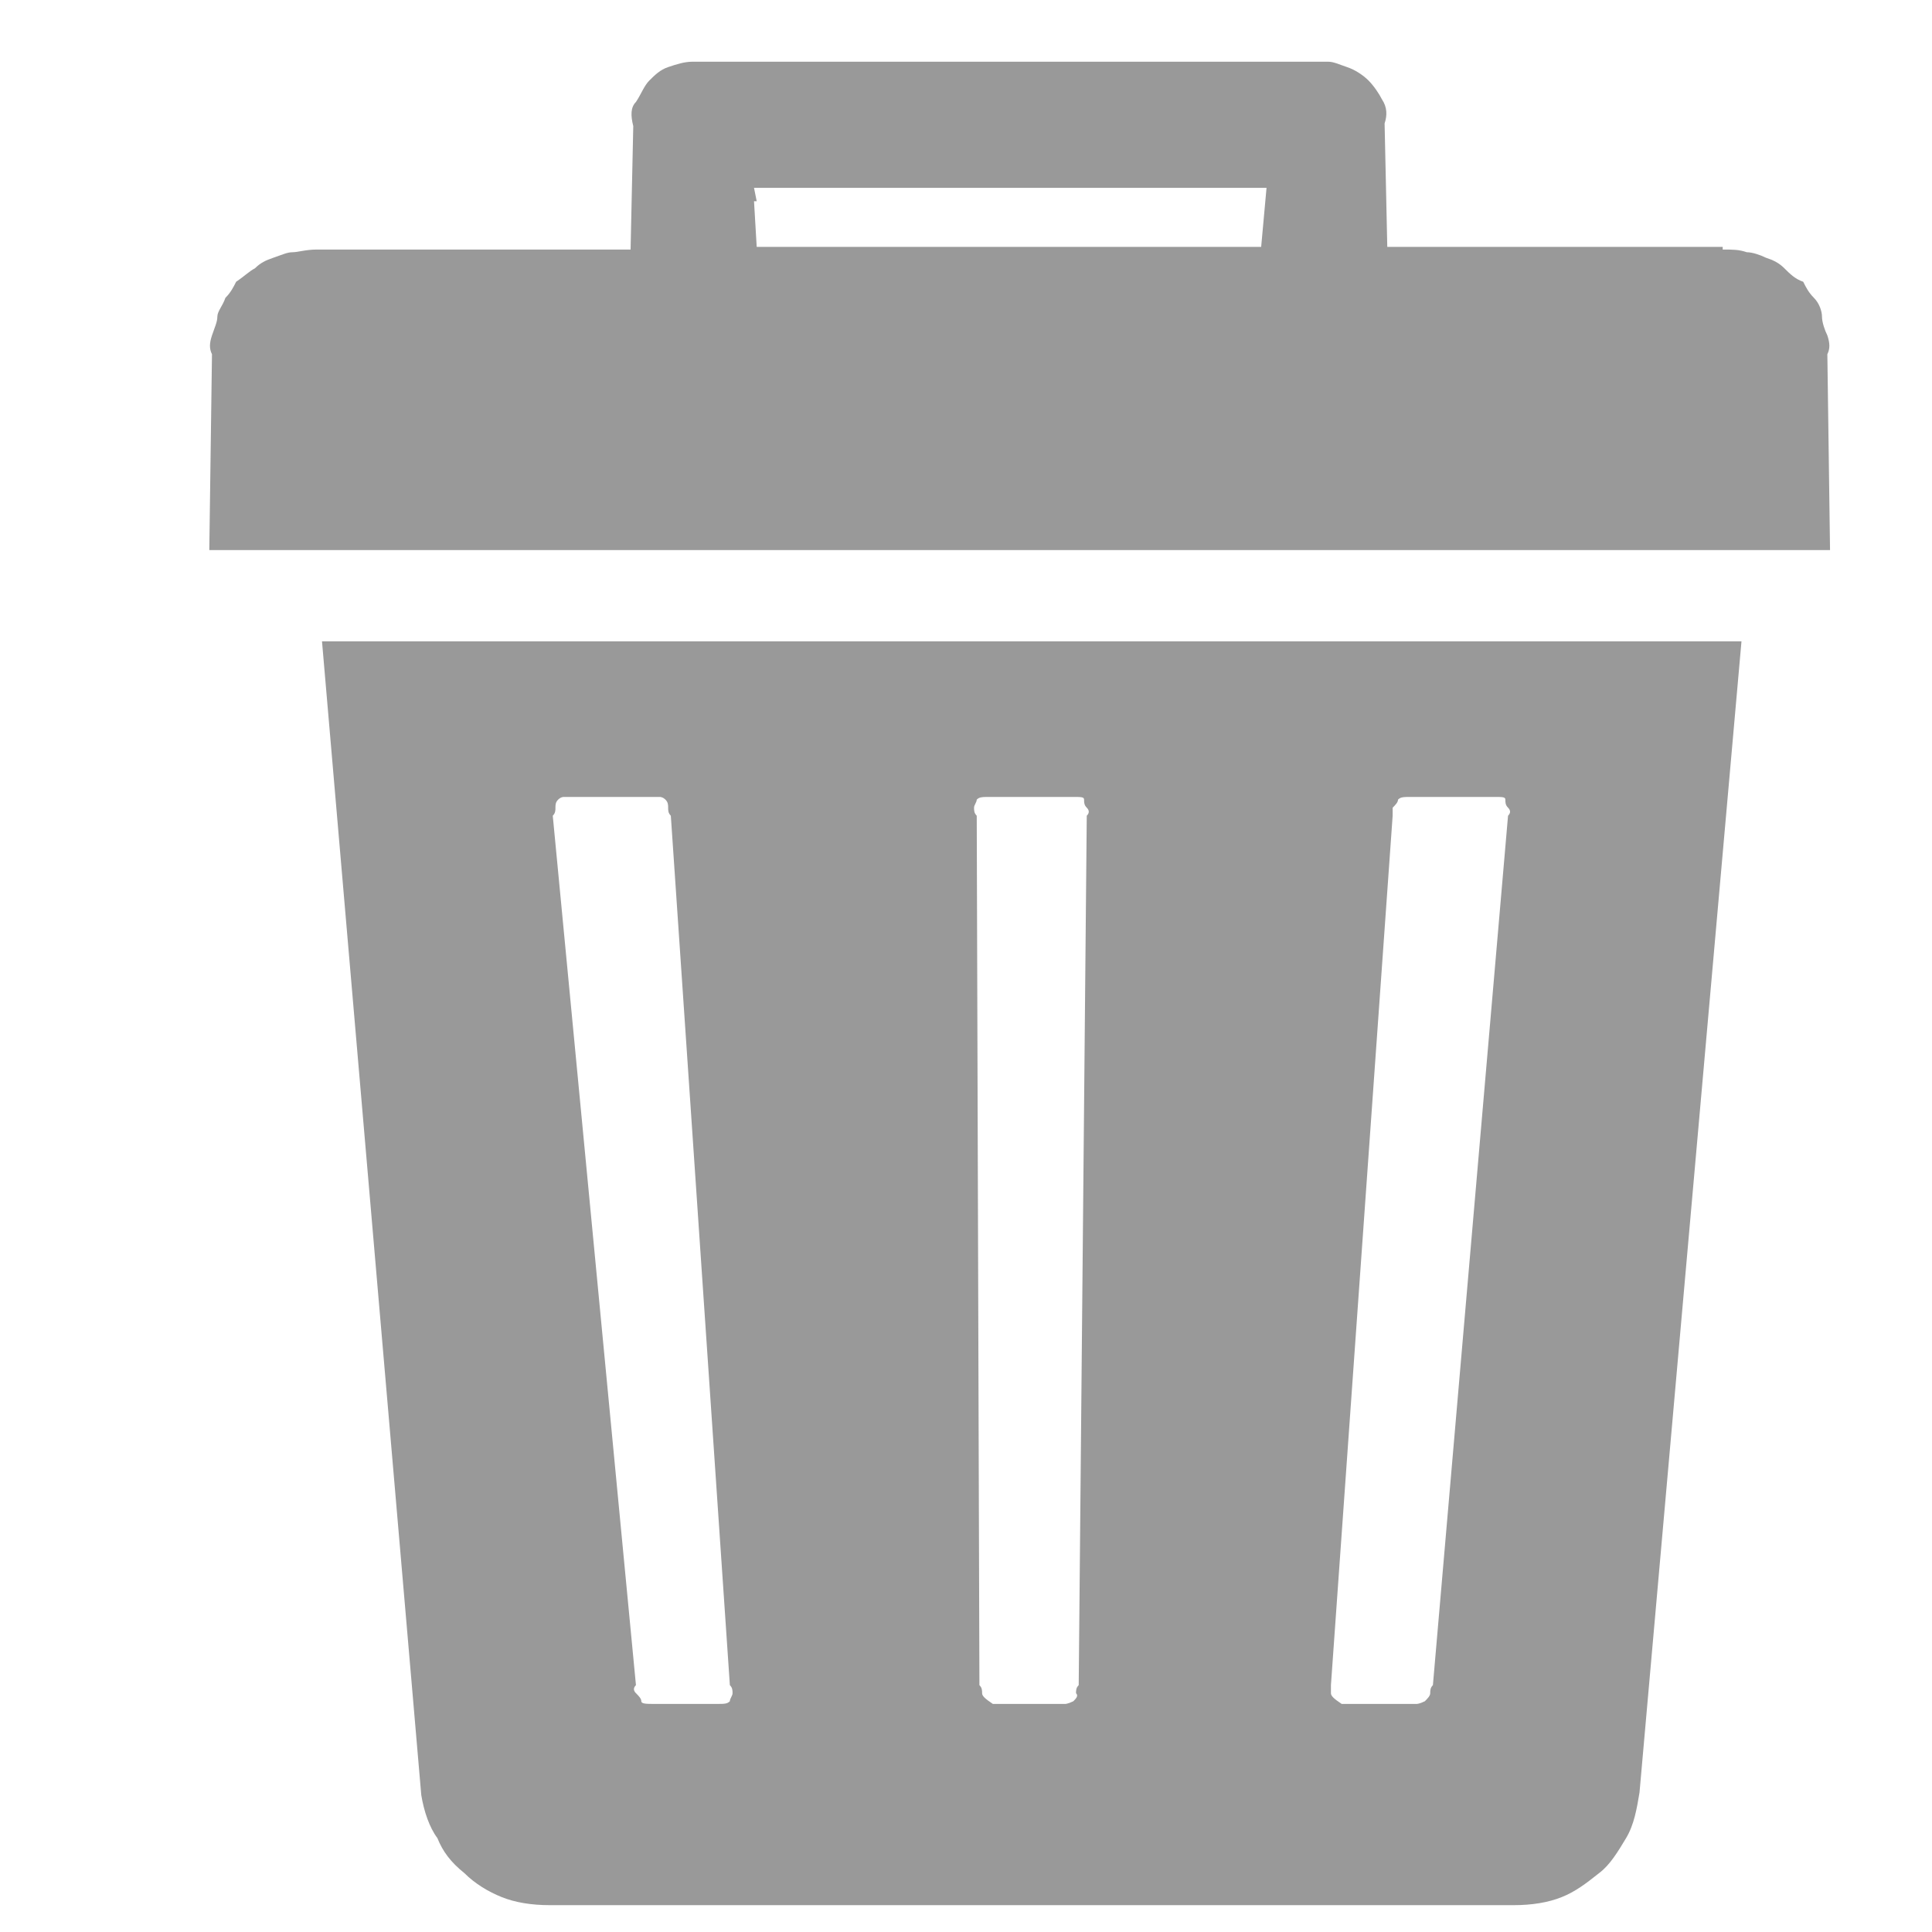 <?xml version="1.0" encoding="utf-8"?>
<!-- Generator: Adobe Illustrator 22.1.0, SVG Export Plug-In . SVG Version: 6.00 Build 0)  -->
<svg version="1.1" id="Layer_1" xmlns="http://www.w3.org/2000/svg" xmlns:xlink="http://www.w3.org/1999/xlink" x="0px" y="0px" viewBox="0 0 72 72" style="enable-background:new 0 0 72 72;" xml:space="preserve" fill="#999999" width="160" height="160">
  <g>
    <path d="M64.2,9.3c0.4,0,0.6,0,0.9,0.1c0.2,0,0.5,0.1,0.7,0.2c0.3,0.1,0.5,0.2,0.7,0.4c0.2,0.2,0.4,0.4,0.7,0.5
		c0.1,0.2,0.2,0.4,0.4,0.6c0.2,0.2,0.3,0.5,0.3,0.7c0,0.2,0.1,0.5,0.2,0.7c0.1,0.3,0.1,0.5,0,0.7l0.1,7.3H7.8l0.1-7.3
		c-0.1-0.2-0.1-0.4,0-0.7C8,12.2,8.1,12,8.1,11.8c0-0.2,0.2-0.4,0.3-0.7c0.2-0.2,0.3-0.4,0.4-0.6c0.3-0.2,0.5-0.4,0.7-0.5
		c0.2-0.2,0.4-0.3,0.7-0.4c0.3-0.1,0.5-0.2,0.7-0.2c0.2,0,0.5-0.1,0.9-0.1h11.7l0.1-4.6c-0.1-0.4-0.1-0.7,0.1-0.9
		C23.9,3.5,24,3.2,24.2,3c0.2-0.2,0.4-0.4,0.7-0.5c0.3-0.1,0.6-0.2,0.9-0.2h23.7c0.2,0,0.4,0.1,0.7,0.2S50.8,2.8,51,3
		c0.2,0.2,0.4,0.5,0.5,0.7c0.2,0.3,0.2,0.6,0.1,0.9l0.1,4.6H64.2z M15.7,66.9L12,23.9h52.9l-3.8,42.9c-0.1,0.6-0.2,1.2-0.5,1.7
		s-0.6,1-1,1.3c-0.5,0.4-0.9,0.7-1.4,0.9c-0.5,0.2-1.1,0.3-1.8,0.3H20.5c-0.7,0-1.3-0.1-1.8-0.3c-0.5-0.2-1-0.5-1.4-0.9
		c-0.5-0.4-0.8-0.8-1-1.3C16,68.1,15.8,67.5,15.7,66.9z M21.3,29.7c-0.2,0-0.3,0-0.3,0c0,0-0.1,0-0.2,0.1c-0.1,0.1-0.1,0.2-0.1,0.3
		c0,0.1,0,0.2-0.1,0.3l3.1,32.4c-0.1,0.1-0.1,0.2,0,0.3c0.1,0.1,0.2,0.2,0.2,0.3c0,0.1,0.2,0.1,0.5,0.1h2.3c0.3,0,0.4,0,0.5-0.1
		c0-0.1,0.1-0.2,0.1-0.3c0-0.1,0-0.2-0.1-0.3l-2.2-32.4c-0.1-0.1-0.1-0.2-0.1-0.3c0-0.1,0-0.2-0.1-0.3c-0.1-0.1-0.2-0.1-0.2-0.1
		c0,0-0.2,0-0.3,0H21.3z M28.1,7.5l0.1,1.7h18.8L47.2,7H28.1l0.1,0.5H28.1z M36.9,29.7c-0.3,0-0.4,0-0.5,0.1c0,0.1-0.1,0.2-0.1,0.3
		c0,0.1,0,0.2,0.1,0.3l0.1,32.4c0.1,0.1,0.1,0.2,0.1,0.3c0,0.1,0.1,0.2,0.4,0.4h0.4h2c0.2,0,0.3,0,0.3,0s0.1,0,0.3-0.1
		c0.1-0.1,0.2-0.2,0.1-0.3c0-0.1,0-0.2,0.1-0.3l0.3-32.4c0.1-0.1,0.1-0.2,0-0.3c-0.1-0.1-0.1-0.2-0.1-0.3c0-0.1-0.1-0.1-0.4-0.1
		H36.9z M51.9,30.4l-2.3,32.4c0,0.1,0,0.2,0,0.3c0,0.1,0.1,0.2,0.4,0.4h0.3h2.2c0.2,0,0.3,0,0.3,0c0,0,0.1,0,0.3-0.1
		c0.1-0.1,0.2-0.2,0.2-0.3c0-0.1,0-0.2,0.1-0.3l2.8-32.4c0.1-0.1,0.1-0.2,0-0.3c-0.1-0.1-0.1-0.2-0.1-0.3c0-0.1-0.1-0.1-0.4-0.1
		h-3.1c-0.3,0-0.4,0-0.5,0.1c0,0.1-0.1,0.2-0.2,0.3C51.9,30.2,51.9,30.3,51.9,30.4z" />
  </g>
</svg>